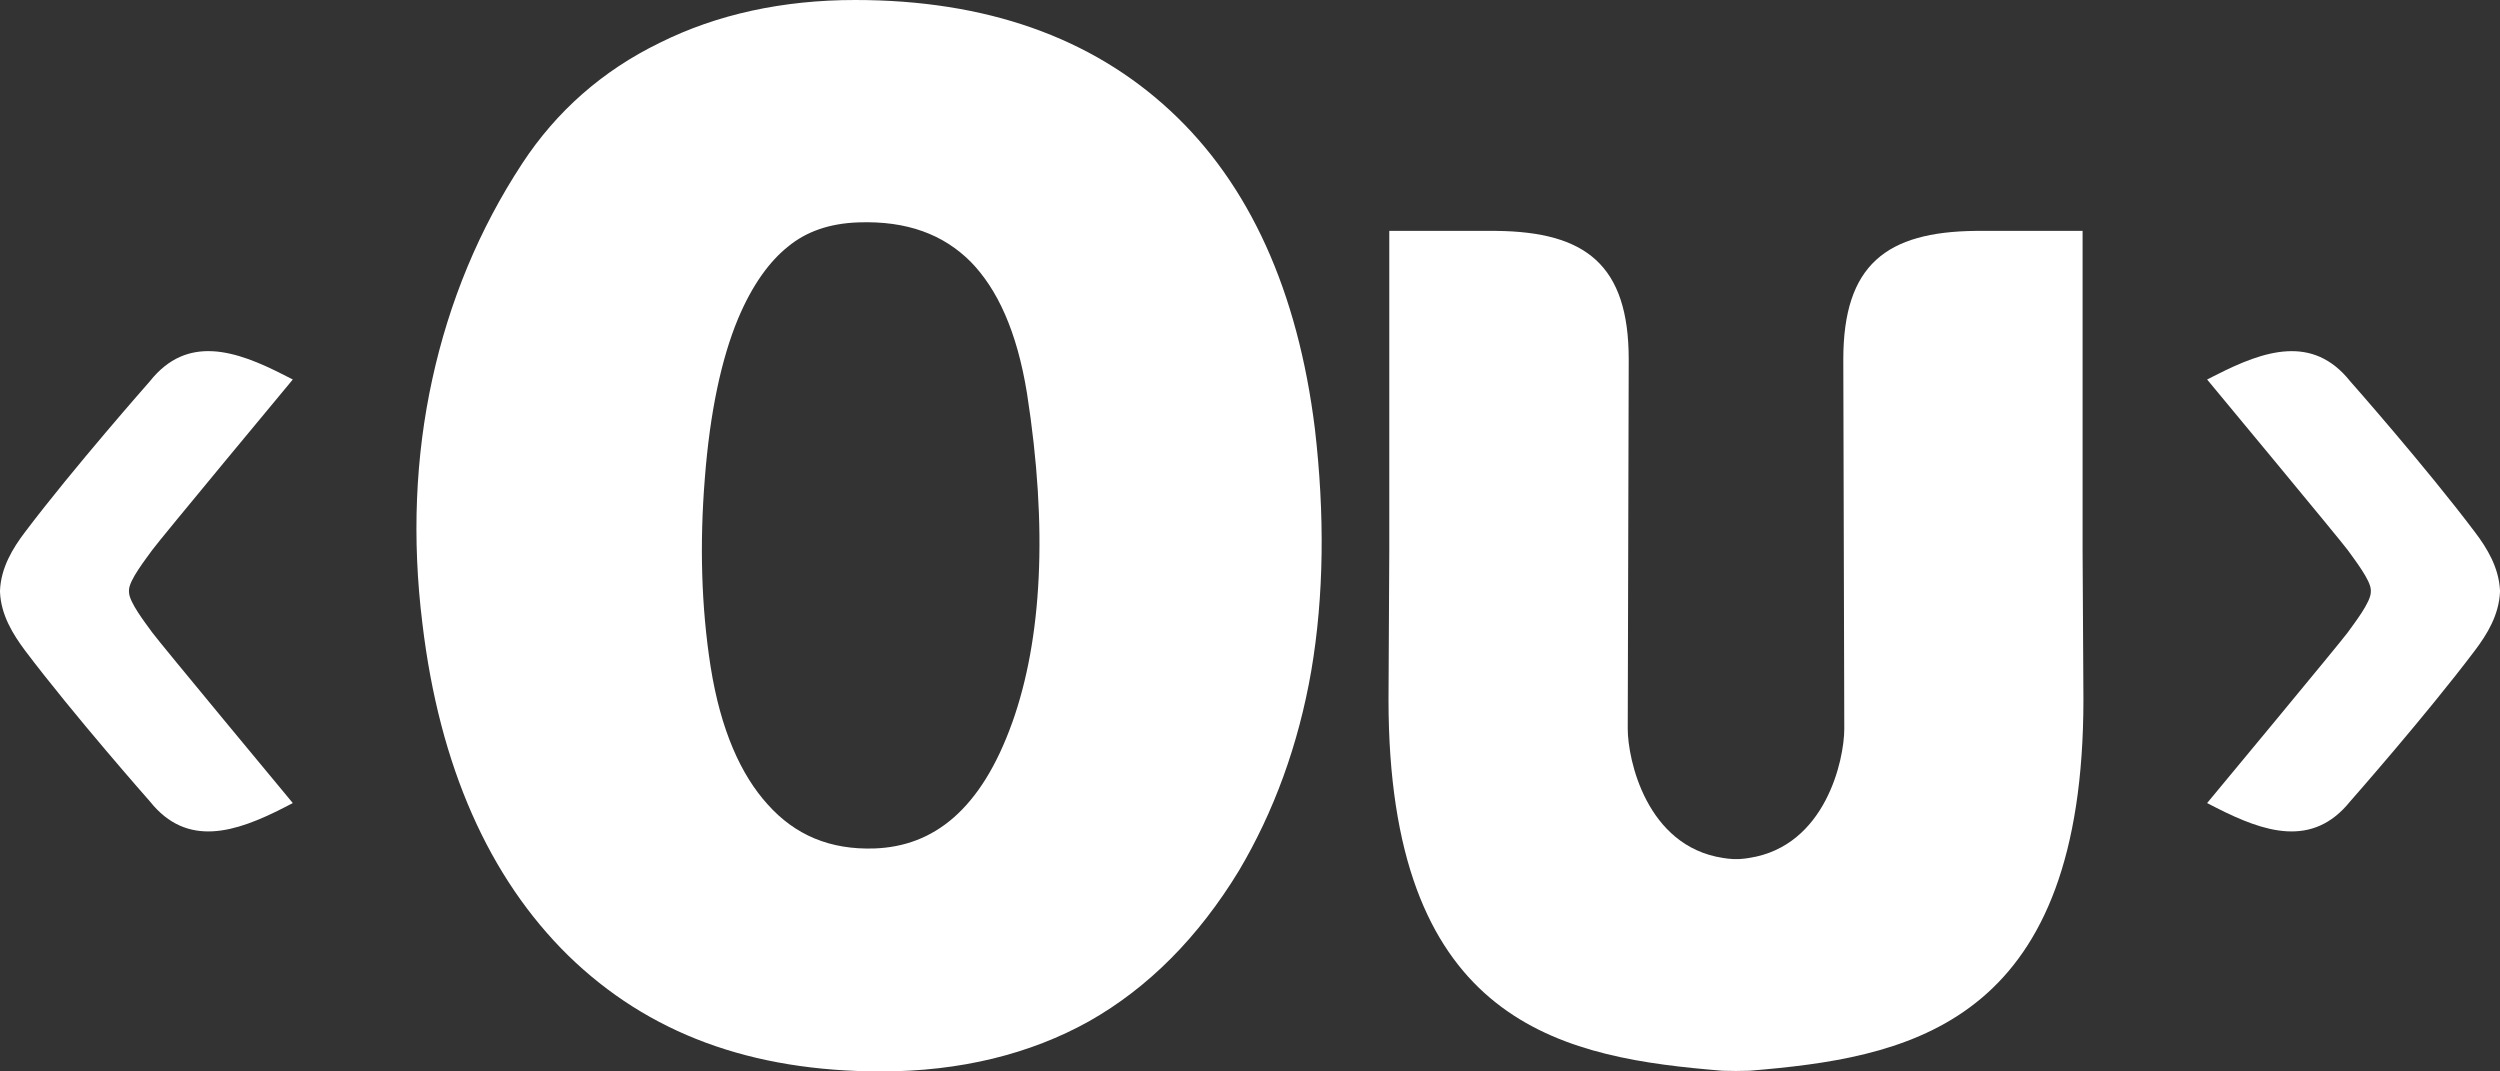 <svg xmlns="http://www.w3.org/2000/svg" fill="none" viewBox="0 0 84 36" height="36" width="84">
<rect x="0" y="0" width="84" height="36" fill="#333333" stroke="none"/>
<path fill="white" d="M69.983 7.758H66.384C63.388 7.789 61.935 8.891 61.935 12.076L61.968 24.49C61.968 25.523 61.344 28.424 58.783 28.825C58.676 28.846 58.562 28.856 58.448 28.864H58.225C58.105 28.856 57.994 28.846 57.88 28.825C55.318 28.426 54.692 25.518 54.692 24.49L54.725 12.076C54.725 8.891 53.271 7.789 50.273 7.758H46.68V18.471L46.654 23.507C46.654 34.133 52.178 35.466 57.377 35.934L57.872 35.977L58.329 35.985L58.778 35.977L59.277 35.934C64.474 35.463 70.003 34.133 70.003 23.507L69.975 18.471V7.758H69.983Z"></path>
<path fill="white" d="M5.111 18.486C5.316 18.192 9.838 12.751 9.838 12.751L9.541 12.6C7.923 11.771 6.29 11.232 5.039 12.807C4.999 12.853 2.488 15.7 0.847 17.869C0.429 18.419 0.033 19.069 0 19.842V19.89C0.033 20.665 0.434 21.312 0.847 21.865C2.488 24.037 4.999 26.886 5.039 26.93C6.29 28.5 7.923 27.963 9.541 27.137L9.838 26.983C9.838 26.983 5.321 21.543 5.111 21.246C4.89 20.936 4.334 20.233 4.334 19.89V19.829C4.334 19.501 4.887 18.8 5.111 18.486Z"></path>
<path fill="white" d="M83.15 17.869C81.514 15.698 79.003 12.851 78.963 12.807C77.705 11.232 76.079 11.774 74.459 12.6L74.159 12.751C74.159 12.751 78.676 18.192 78.887 18.486C79.11 18.801 79.66 19.502 79.66 19.829V19.89C79.66 20.233 79.107 20.936 78.887 21.246C78.676 21.543 74.159 26.983 74.159 26.983L74.459 27.137C76.079 27.963 77.697 28.5 78.963 26.93C79.003 26.884 81.512 24.037 83.15 21.865C83.569 21.312 83.964 20.665 84 19.89V19.842C83.962 19.069 83.569 18.419 83.15 17.869Z"></path>
<path fill="white" d="M39.324 3.722C36.661 1.248 33.116 0 28.733 0C26.306 0 24.092 0.478 22.164 1.44C20.239 2.376 18.692 3.745 17.546 5.494C16.098 7.702 15.096 10.129 14.525 12.741C13.957 15.332 13.838 18.092 14.193 20.952C14.764 25.75 16.432 29.493 19.095 32.109C21.781 34.724 25.233 36 29.611 36C32.256 36 34.612 35.419 36.588 34.317C38.586 33.189 40.273 31.483 41.63 29.252C42.797 27.285 43.628 25.032 44.06 22.533C44.488 20.013 44.514 17.276 44.179 14.399C43.608 9.792 41.987 6.19 39.324 3.722ZM34.016 24.264C32.961 27.226 31.356 28.436 29.387 28.508C27.889 28.559 26.712 28.058 25.794 27.029C24.896 26.04 24.214 24.533 23.876 22.397C23.562 20.389 23.506 18.261 23.683 16.064C23.856 13.831 24.244 12.048 24.792 10.725C25.281 9.554 25.872 8.766 26.481 8.283C27.079 7.789 27.858 7.505 28.845 7.472C30.478 7.415 31.701 7.878 32.619 8.799C33.504 9.707 34.168 11.114 34.508 13.222C35.218 17.775 35.005 21.479 34.016 24.267V24.264Z"></path>
</svg>
